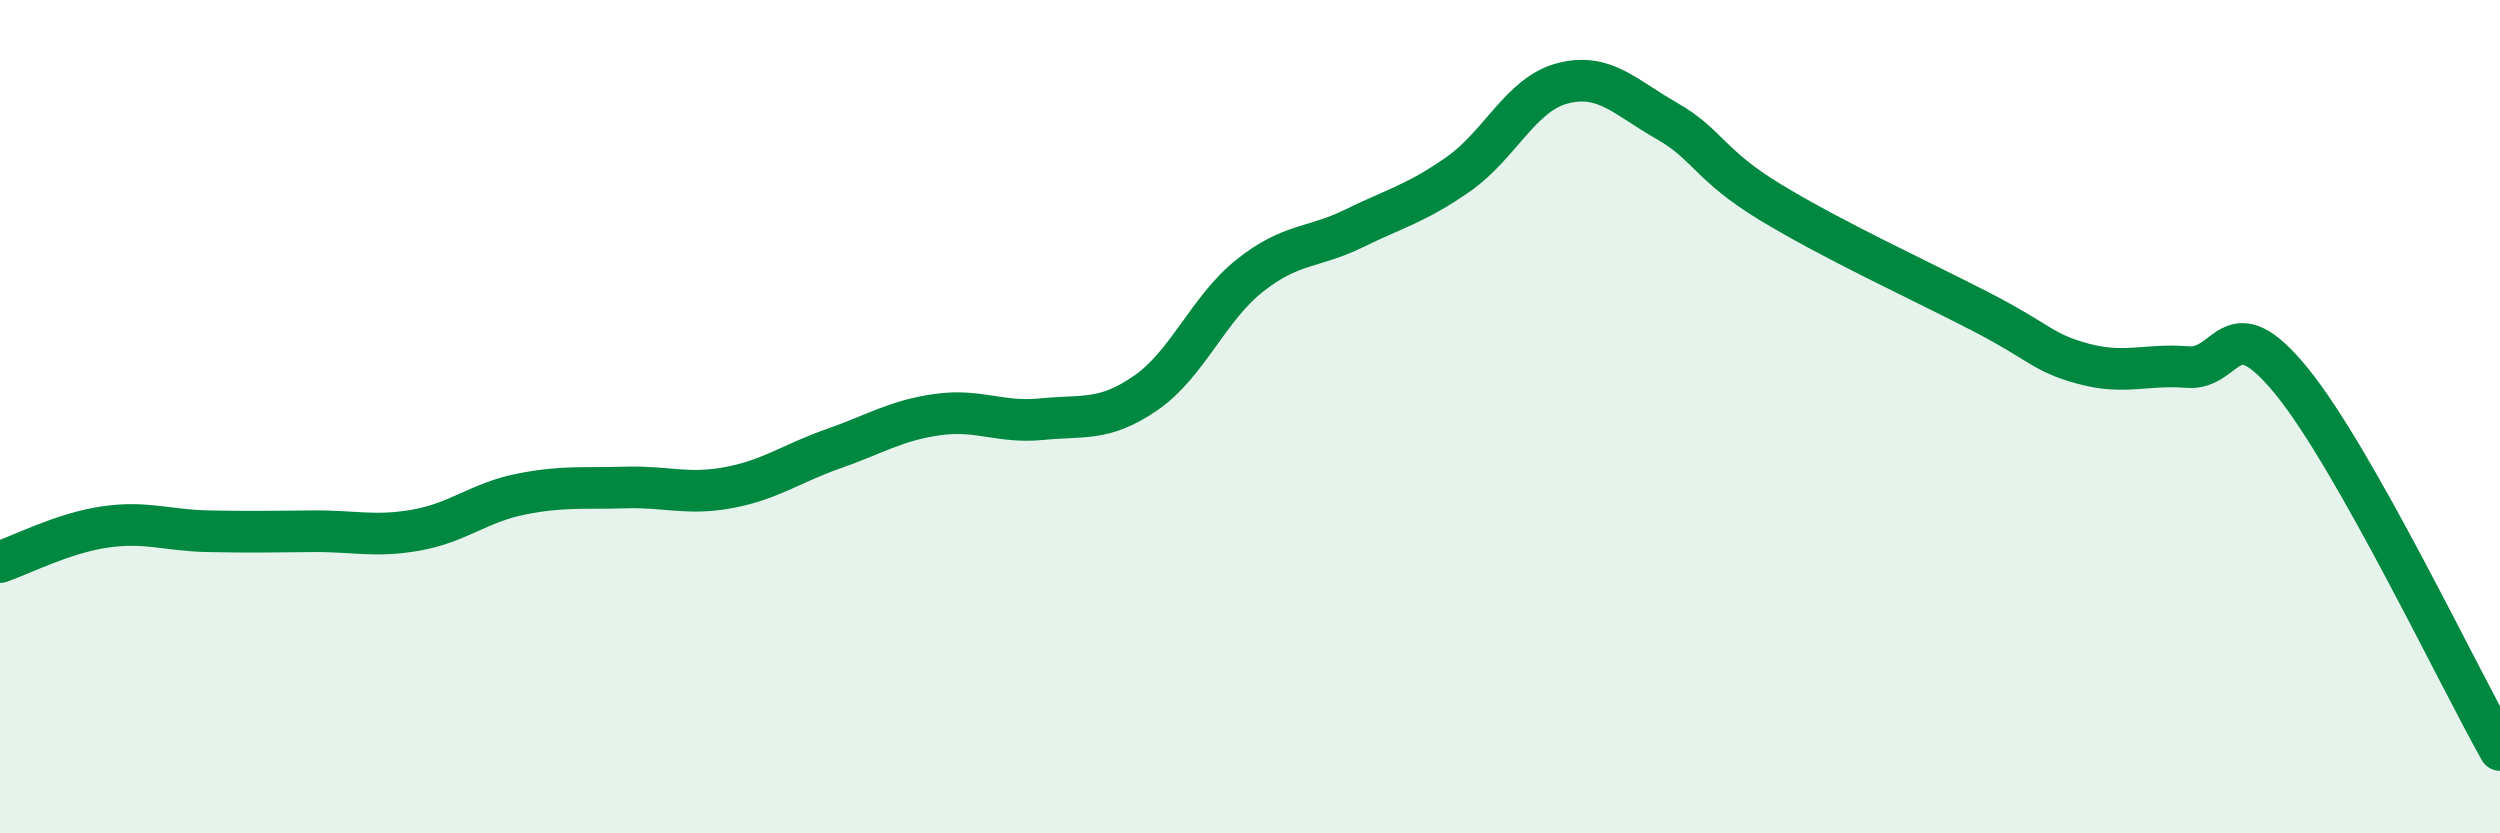 
    <svg width="60" height="20" viewBox="0 0 60 20" xmlns="http://www.w3.org/2000/svg">
      <path
        d="M 0,13.49 C 0.5,13.32 1.5,12.8 2.5,12.65 C 3.5,12.5 4,12.73 5,12.75 C 6,12.77 6.5,12.76 7.5,12.75 C 8.5,12.74 9,12.9 10,12.72 C 11,12.54 11.5,12.06 12.5,11.86 C 13.5,11.66 14,11.73 15,11.7 C 16,11.67 16.5,11.89 17.5,11.7 C 18.5,11.51 19,11.12 20,10.77 C 21,10.42 21.5,10.09 22.5,9.95 C 23.5,9.81 24,10.16 25,10.06 C 26,9.96 26.5,10.12 27.5,9.43 C 28.5,8.74 29,7.4 30,6.61 C 31,5.82 31.5,5.97 32.5,5.48 C 33.5,4.99 34,4.88 35,4.18 C 36,3.48 36.5,2.26 37.5,2 C 38.5,1.74 39,2.33 40,2.9 C 41,3.47 41,3.95 42.5,4.86 C 44,5.77 46,6.69 47.5,7.46 C 49,8.23 49,8.46 50,8.73 C 51,9 51.5,8.73 52.5,8.81 C 53.5,8.89 53.5,7.31 55,9.15 C 56.5,10.99 59,16.23 60,18L60 20L0 20Z"
        fill="#008740"
        opacity="0.1"
        stroke-linecap="round"
        stroke-linejoin="round"
      />
      <path
        d="M 0,13.49 C 0.5,13.32 1.5,12.8 2.5,12.65 C 3.5,12.5 4,12.73 5,12.75 C 6,12.77 6.5,12.76 7.5,12.75 C 8.5,12.74 9,12.9 10,12.72 C 11,12.54 11.5,12.06 12.5,11.86 C 13.5,11.66 14,11.73 15,11.7 C 16,11.67 16.5,11.89 17.5,11.7 C 18.5,11.51 19,11.12 20,10.77 C 21,10.42 21.5,10.09 22.5,9.95 C 23.5,9.81 24,10.16 25,10.06 C 26,9.96 26.5,10.12 27.5,9.43 C 28.5,8.74 29,7.4 30,6.61 C 31,5.82 31.5,5.97 32.5,5.48 C 33.5,4.99 34,4.88 35,4.18 C 36,3.48 36.5,2.26 37.5,2 C 38.5,1.74 39,2.33 40,2.9 C 41,3.47 41,3.95 42.5,4.86 C 44,5.77 46,6.69 47.5,7.46 C 49,8.23 49,8.46 50,8.73 C 51,9 51.5,8.73 52.5,8.81 C 53.5,8.89 53.5,7.31 55,9.15 C 56.5,10.99 59,16.23 60,18"
        stroke="#008740"
        stroke-width="1"
        fill="none"
        stroke-linecap="round"
        stroke-linejoin="round"
      />
    </svg>
  